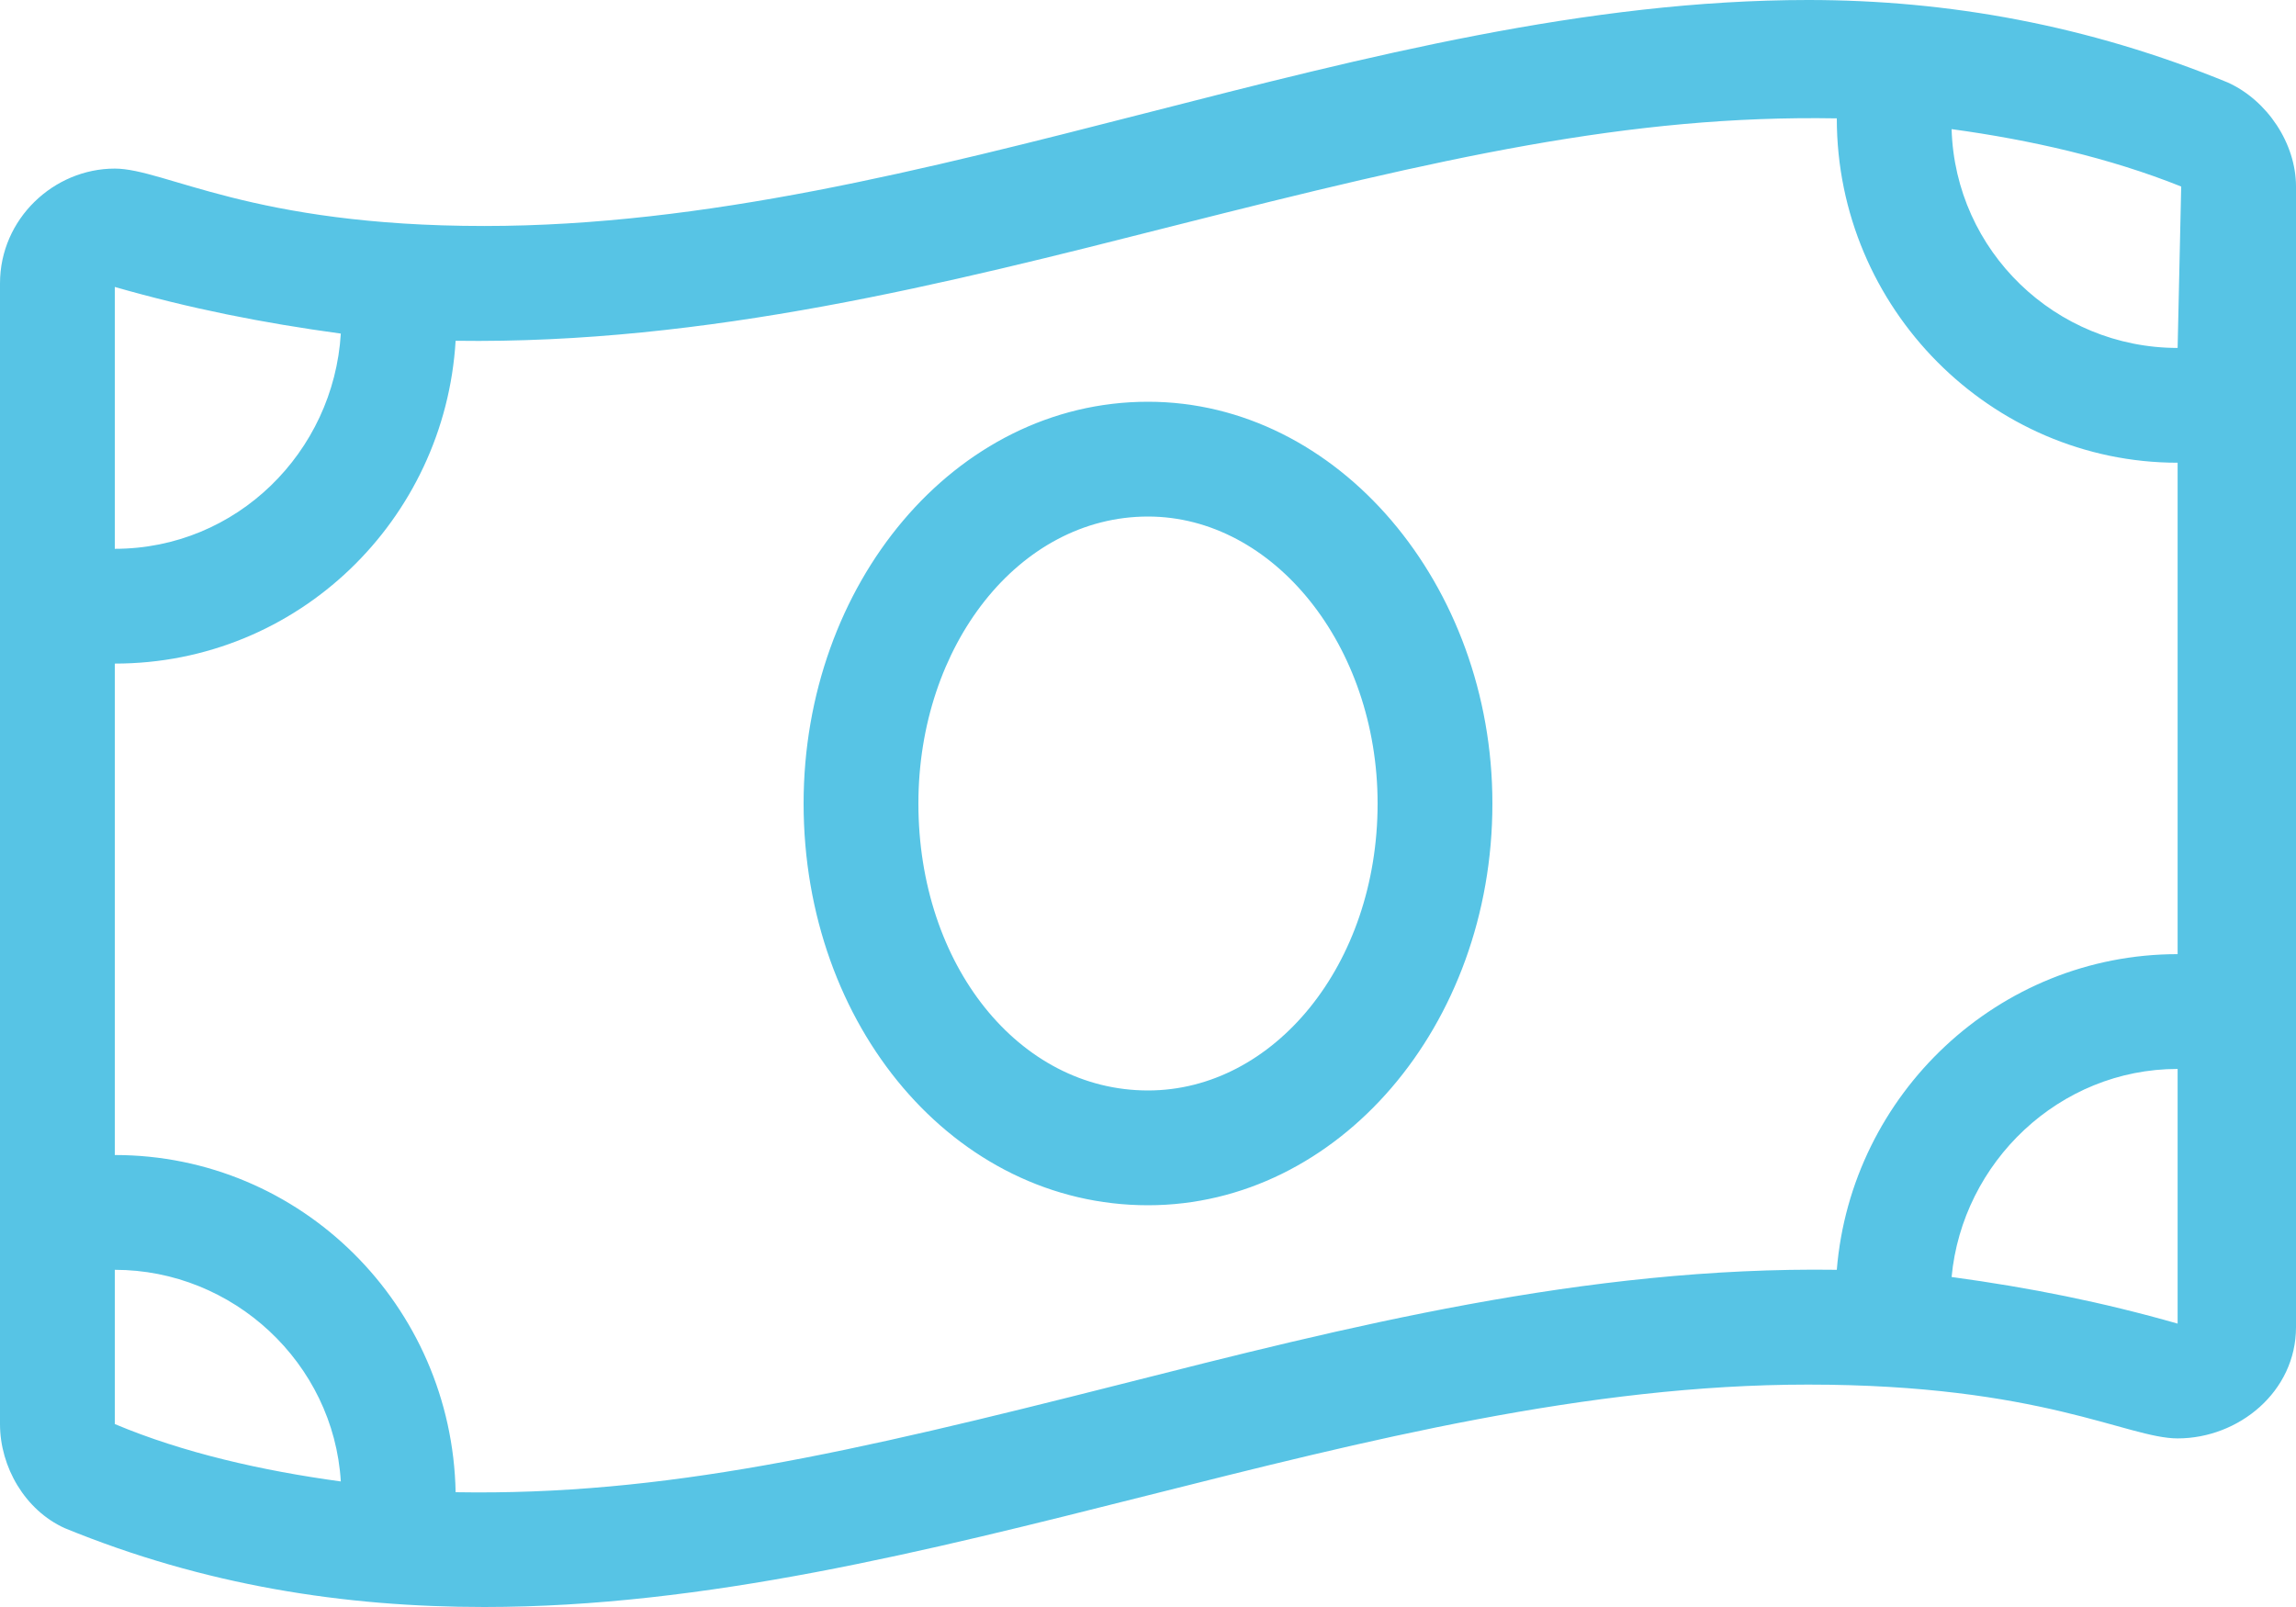 <svg width="100" height="70" viewBox="0 0 100 70" fill="none" xmlns="http://www.w3.org/2000/svg">
<path d="M50 17.5C58.281 17.5 65 25.469 65 35C65 44.688 58.281 52.5 50 52.5C41.562 52.5 35 44.688 35 35C35 25.469 41.562 17.5 50 17.5ZM50 47.5C55.469 47.5 60 42.031 60 35C60 28.125 55.469 22.5 50 22.5C44.375 22.5 40 28.125 40 35C40 42.031 44.375 47.5 50 47.5ZM97.031 3.594C98.75 4.375 100 6.25 100 8.125V57.812C100 60.625 97.5 62.656 94.844 62.656C92.656 62.656 88.906 60.312 78.75 60.312C59.531 60.312 40.312 70 21.094 70C15 70 8.906 69.062 2.812 66.562C1.094 65.781 0 63.906 0 62.031V12.344C0 9.531 2.344 7.344 5 7.344C7.188 7.344 10.938 9.844 21.094 9.844C40.312 9.844 59.531 0 78.75 0C84.844 0 90.938 1.094 97.031 3.594ZM5 12.5V23.906C10.312 23.906 14.531 19.688 14.844 14.531C11.406 14.062 8.281 13.438 5 12.5ZM5 62.031C7.969 63.281 11.406 64.062 14.844 64.531C14.531 59.375 10.156 55.312 5 55.312V62.031ZM94.844 57.656V46.562C89.688 46.562 85.469 50.625 85 55.625C88.438 56.094 91.562 56.719 94.844 57.656ZM94.844 41.562V20.156C86.719 20.156 80 13.438 80 5.156C70.938 5 62.812 6.875 51.094 9.844C41.25 12.344 30.781 15 19.844 14.844C19.375 22.656 12.969 28.906 5 28.906V50.312C13.125 50.312 19.688 56.875 19.844 65C28.906 65.156 37.031 63.281 48.75 60.312C58.594 57.812 69.062 55.156 80 55.312C80.625 47.656 87.031 41.562 94.844 41.562ZM94.844 15.156L95 8.125C91.875 6.875 88.438 6.094 85 5.625C85.156 10.938 89.531 15.156 94.844 15.156Z" fill="#57C4E5"/>
</svg>
